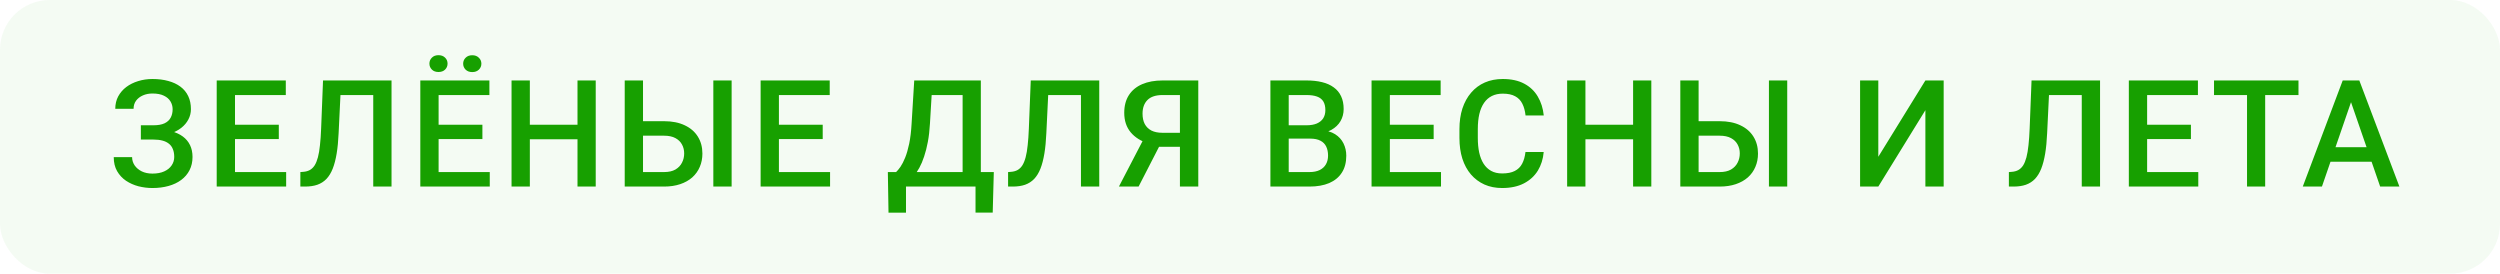 <?xml version="1.0" encoding="UTF-8"?> <svg xmlns="http://www.w3.org/2000/svg" width="201" height="22" viewBox="0 0 201 22" fill="none"><rect width="201" height="22" rx="4" fill="#17A000" fill-opacity="0.05"></rect><path d="M12.508 10.91H11.325V10.072H12.344C12.707 10.072 13.002 10.02 13.229 9.914C13.456 9.805 13.62 9.654 13.721 9.463C13.827 9.268 13.879 9.041 13.879 8.783C13.879 8.553 13.821 8.342 13.704 8.15C13.59 7.959 13.415 7.807 13.176 7.693C12.938 7.576 12.631 7.518 12.256 7.518C11.975 7.518 11.719 7.568 11.489 7.67C11.258 7.771 11.075 7.914 10.938 8.098C10.805 8.281 10.739 8.498 10.739 8.748H9.268C9.268 8.377 9.346 8.045 9.502 7.752C9.663 7.455 9.879 7.203 10.153 6.996C10.43 6.789 10.748 6.631 11.108 6.521C11.471 6.408 11.854 6.352 12.256 6.352C12.725 6.352 13.149 6.404 13.528 6.51C13.907 6.611 14.233 6.764 14.506 6.967C14.78 7.17 14.989 7.424 15.133 7.729C15.278 8.029 15.35 8.379 15.35 8.777C15.35 9.07 15.282 9.346 15.145 9.604C15.012 9.861 14.821 10.088 14.571 10.283C14.321 10.479 14.02 10.633 13.668 10.746C13.321 10.855 12.934 10.91 12.508 10.91ZM11.325 10.4H12.508C12.981 10.4 13.401 10.449 13.768 10.547C14.135 10.645 14.446 10.787 14.7 10.975C14.954 11.162 15.147 11.395 15.28 11.672C15.412 11.945 15.479 12.26 15.479 12.615C15.479 13.014 15.399 13.369 15.239 13.682C15.082 13.99 14.86 14.252 14.571 14.467C14.282 14.682 13.94 14.844 13.545 14.953C13.155 15.062 12.725 15.117 12.256 15.117C11.877 15.117 11.502 15.07 11.131 14.977C10.764 14.879 10.43 14.73 10.129 14.531C9.832 14.328 9.594 14.07 9.414 13.758C9.235 13.445 9.145 13.07 9.145 12.633H10.621C10.621 12.875 10.69 13.098 10.827 13.301C10.967 13.5 11.159 13.66 11.401 13.781C11.647 13.898 11.932 13.957 12.256 13.957C12.627 13.957 12.942 13.898 13.2 13.781C13.461 13.664 13.661 13.504 13.797 13.301C13.938 13.098 14.008 12.869 14.008 12.615C14.008 12.373 13.971 12.164 13.897 11.988C13.827 11.809 13.721 11.664 13.581 11.555C13.44 11.441 13.266 11.357 13.059 11.303C12.852 11.248 12.614 11.221 12.344 11.221H11.325V10.4ZM23.007 13.834V15H18.478V13.834H23.007ZM18.894 6.469V15H17.423V6.469H18.894ZM22.416 10.031V11.18H18.478V10.031H22.416ZM22.978 6.469V7.641H18.478V6.469H22.978ZM30.354 6.469V7.641H26.265V6.469H30.354ZM31.479 6.469V15H30.009V6.469H31.479ZM25.971 6.469H27.43L27.225 10.705C27.198 11.326 27.145 11.873 27.067 12.346C26.989 12.818 26.884 13.223 26.751 13.559C26.618 13.895 26.45 14.17 26.247 14.385C26.044 14.596 25.8 14.752 25.515 14.854C25.233 14.951 24.903 15 24.524 15H24.149V13.834L24.378 13.816C24.585 13.801 24.762 13.752 24.911 13.67C25.063 13.584 25.192 13.459 25.298 13.295C25.403 13.127 25.491 12.91 25.561 12.645C25.632 12.379 25.686 12.055 25.725 11.672C25.768 11.289 25.8 10.842 25.819 10.33L25.971 6.469ZM39.377 13.834V15H34.848V13.834H39.377ZM35.264 6.469V15H33.793V6.469H35.264ZM38.785 10.031V11.18H34.848V10.031H38.785ZM39.348 6.469V7.641H34.848V6.469H39.348ZM34.525 5.115C34.525 4.924 34.592 4.764 34.725 4.635C34.857 4.502 35.033 4.436 35.252 4.436C35.475 4.436 35.652 4.502 35.785 4.635C35.918 4.764 35.984 4.924 35.984 5.115C35.984 5.303 35.918 5.463 35.785 5.596C35.652 5.725 35.475 5.789 35.252 5.789C35.033 5.789 34.857 5.725 34.725 5.596C34.592 5.463 34.525 5.303 34.525 5.115ZM37.238 5.121C37.238 4.93 37.305 4.77 37.438 4.641C37.57 4.508 37.748 4.441 37.971 4.441C38.19 4.441 38.365 4.508 38.498 4.641C38.635 4.77 38.703 4.93 38.703 5.121C38.703 5.309 38.635 5.469 38.498 5.602C38.365 5.73 38.19 5.795 37.971 5.795C37.748 5.795 37.57 5.73 37.438 5.602C37.305 5.469 37.238 5.309 37.238 5.121ZM46.765 10.031V11.197H42.236V10.031H46.765ZM42.599 6.469V15H41.128V6.469H42.599ZM47.896 6.469V15H46.431V6.469H47.896ZM51.241 9.744H53.391C54.039 9.744 54.592 9.854 55.049 10.072C55.51 10.287 55.862 10.59 56.104 10.98C56.35 11.371 56.473 11.826 56.473 12.346C56.473 12.736 56.403 13.094 56.262 13.418C56.125 13.742 55.924 14.023 55.659 14.262C55.393 14.496 55.069 14.678 54.686 14.807C54.307 14.935 53.875 15 53.391 15H50.227V6.469H51.698V13.834H53.391C53.762 13.834 54.067 13.766 54.305 13.629C54.543 13.488 54.719 13.305 54.832 13.078C54.95 12.852 55.008 12.604 55.008 12.334C55.008 12.072 54.95 11.834 54.832 11.619C54.719 11.404 54.543 11.232 54.305 11.104C54.067 10.975 53.762 10.91 53.391 10.91H51.241V9.744ZM58.823 6.469V15H57.352V6.469H58.823ZM66.738 13.834V15H62.209V13.834H66.738ZM62.625 6.469V15H61.154V6.469H62.625ZM66.146 10.031V11.18H62.209V10.031H66.146ZM66.709 6.469V7.641H62.209V6.469H66.709ZM78.766 13.834V15H72.478V13.834H78.766ZM72.842 13.834V17.098H71.436L71.383 13.834H72.842ZM79.902 13.834L79.814 17.092H78.432V13.834H79.902ZM77.734 6.469V7.641H73.797V6.469H77.734ZM78.859 6.469V15H77.394V6.469H78.859ZM73.504 6.469H74.975L74.769 9.926C74.738 10.473 74.682 10.965 74.6 11.402C74.518 11.84 74.418 12.232 74.301 12.58C74.188 12.924 74.059 13.229 73.914 13.494C73.769 13.756 73.615 13.982 73.451 14.174C73.287 14.365 73.119 14.529 72.947 14.666C72.779 14.799 72.613 14.91 72.449 15H71.664V13.834H72.045C72.15 13.736 72.268 13.596 72.397 13.412C72.525 13.225 72.65 12.98 72.772 12.68C72.897 12.375 73.006 11.998 73.1 11.549C73.193 11.1 73.258 10.559 73.293 9.926L73.504 6.469ZM87.255 6.469V7.641H83.165V6.469H87.255ZM88.38 6.469V15H86.909V6.469H88.38ZM82.872 6.469H84.331L84.126 10.705C84.099 11.326 84.046 11.873 83.968 12.346C83.89 12.818 83.784 13.223 83.652 13.559C83.519 13.895 83.351 14.17 83.148 14.385C82.945 14.596 82.7 14.752 82.415 14.854C82.134 14.951 81.804 15 81.425 15H81.05V13.834L81.278 13.816C81.486 13.801 81.663 13.752 81.812 13.67C81.964 13.584 82.093 13.459 82.198 13.295C82.304 13.127 82.392 12.91 82.462 12.645C82.532 12.379 82.587 12.055 82.626 11.672C82.669 11.289 82.7 10.842 82.72 10.33L82.872 6.469ZM95.317 11.801H92.967L92.387 11.56C91.743 11.357 91.248 11.049 90.905 10.635C90.561 10.221 90.389 9.699 90.389 9.07C90.389 8.508 90.514 8.033 90.764 7.646C91.014 7.26 91.37 6.967 91.831 6.768C92.295 6.568 92.844 6.469 93.477 6.469H96.342V15H94.866V7.641H93.477C92.93 7.641 92.524 7.773 92.258 8.039C91.993 8.305 91.86 8.672 91.86 9.141C91.86 9.461 91.918 9.736 92.036 9.967C92.157 10.193 92.334 10.369 92.569 10.494C92.807 10.615 93.102 10.676 93.454 10.676H95.317V11.801ZM93.524 11.145L91.543 15H89.961L91.965 11.145H93.524ZM105.341 11.145H103.167L103.155 10.072H105.054C105.374 10.072 105.645 10.025 105.868 9.932C106.095 9.834 106.266 9.695 106.384 9.516C106.501 9.332 106.559 9.111 106.559 8.854C106.559 8.568 106.505 8.336 106.395 8.156C106.286 7.977 106.118 7.846 105.891 7.764C105.669 7.682 105.384 7.641 105.036 7.641H103.612V15H102.141V6.469H105.036C105.505 6.469 105.923 6.514 106.29 6.604C106.661 6.693 106.975 6.834 107.233 7.025C107.495 7.213 107.692 7.451 107.825 7.74C107.962 8.029 108.03 8.373 108.03 8.771C108.03 9.123 107.946 9.445 107.778 9.738C107.61 10.027 107.362 10.264 107.034 10.447C106.706 10.631 106.298 10.74 105.809 10.775L105.341 11.145ZM105.276 15H102.704L103.366 13.834H105.276C105.608 13.834 105.886 13.779 106.108 13.67C106.331 13.557 106.497 13.402 106.606 13.207C106.72 13.008 106.776 12.775 106.776 12.51C106.776 12.232 106.727 11.992 106.63 11.789C106.532 11.582 106.378 11.424 106.167 11.315C105.956 11.201 105.68 11.145 105.341 11.145H103.688L103.7 10.072H105.85L106.184 10.477C106.653 10.492 107.038 10.596 107.339 10.787C107.643 10.979 107.87 11.227 108.018 11.531C108.167 11.836 108.241 12.164 108.241 12.516C108.241 13.059 108.122 13.514 107.884 13.881C107.649 14.248 107.311 14.527 106.87 14.719C106.429 14.906 105.897 15 105.276 15ZM115.857 13.834V15H111.328V13.834H115.857ZM111.744 6.469V15H110.273V6.469H111.744ZM115.266 10.031V11.18H111.328V10.031H115.266ZM115.828 6.469V7.641H111.328V6.469H115.828ZM122.648 12.223H124.113C124.066 12.781 123.909 13.279 123.644 13.717C123.378 14.15 123.005 14.492 122.525 14.742C122.044 14.992 121.46 15.117 120.773 15.117C120.245 15.117 119.771 15.023 119.349 14.836C118.927 14.645 118.566 14.375 118.265 14.027C117.964 13.676 117.734 13.252 117.573 12.756C117.417 12.26 117.339 11.705 117.339 11.092V10.383C117.339 9.77 117.419 9.215 117.579 8.719C117.743 8.223 117.978 7.799 118.282 7.447C118.587 7.092 118.952 6.82 119.378 6.633C119.808 6.445 120.29 6.352 120.825 6.352C121.505 6.352 122.079 6.477 122.548 6.727C123.017 6.977 123.38 7.322 123.638 7.764C123.9 8.205 124.06 8.711 124.118 9.281H122.654C122.614 8.914 122.529 8.6 122.396 8.338C122.267 8.076 122.075 7.877 121.821 7.74C121.568 7.6 121.236 7.529 120.825 7.529C120.489 7.529 120.196 7.592 119.946 7.717C119.696 7.842 119.488 8.025 119.32 8.268C119.152 8.51 119.025 8.809 118.939 9.164C118.857 9.516 118.816 9.918 118.816 10.371V11.092C118.816 11.521 118.853 11.912 118.927 12.264C119.005 12.611 119.122 12.91 119.279 13.16C119.439 13.41 119.642 13.604 119.888 13.74C120.134 13.877 120.429 13.945 120.773 13.945C121.191 13.945 121.529 13.879 121.786 13.746C122.048 13.613 122.245 13.42 122.378 13.166C122.515 12.908 122.605 12.594 122.648 12.223ZM131.635 10.031V11.197H127.106V10.031H131.635ZM127.469 6.469V15H125.998V6.469H127.469ZM132.766 6.469V15H131.301V6.469H132.766ZM136.111 9.744H138.261C138.91 9.744 139.463 9.854 139.92 10.072C140.38 10.287 140.732 10.59 140.974 10.98C141.22 11.371 141.343 11.826 141.343 12.346C141.343 12.736 141.273 13.094 141.132 13.418C140.996 13.742 140.795 14.023 140.529 14.262C140.263 14.496 139.939 14.678 139.556 14.807C139.177 14.935 138.746 15 138.261 15H135.097V6.469H136.568V13.834H138.261C138.632 13.834 138.937 13.766 139.175 13.629C139.414 13.488 139.589 13.305 139.703 13.078C139.82 12.852 139.879 12.604 139.879 12.334C139.879 12.072 139.82 11.834 139.703 11.619C139.589 11.404 139.414 11.232 139.175 11.104C138.937 10.975 138.632 10.91 138.261 10.91H136.111V9.744ZM143.693 6.469V15H142.222V6.469H143.693ZM151.016 12.604L154.801 6.469H156.271V15H154.801V8.859L151.016 15H149.551V6.469H151.016V12.604ZM167.719 6.469V7.641H163.629V6.469H167.719ZM168.844 6.469V15H167.373V6.469H168.844ZM163.336 6.469H164.795L164.59 10.705C164.563 11.326 164.51 11.873 164.432 12.346C164.354 12.818 164.248 13.223 164.116 13.559C163.983 13.895 163.815 14.17 163.612 14.385C163.409 14.596 163.164 14.752 162.879 14.854C162.598 14.951 162.268 15 161.889 15H161.514V13.834L161.743 13.816C161.95 13.801 162.127 13.752 162.276 13.67C162.428 13.584 162.557 13.459 162.663 13.295C162.768 13.127 162.856 12.91 162.926 12.645C162.996 12.379 163.051 12.055 163.09 11.672C163.133 11.289 163.164 10.842 163.184 10.33L163.336 6.469ZM176.742 13.834V15H172.213V13.834H176.742ZM172.629 6.469V15H171.158V6.469H172.629ZM176.15 10.031V11.18H172.213V10.031H176.15ZM176.713 6.469V7.641H172.213V6.469H176.713ZM182.12 6.469V15H180.661V6.469H182.12ZM184.798 6.469V7.641H178.007V6.469H184.798ZM189.232 7.605L186.684 15H185.143L188.354 6.469H189.338L189.232 7.605ZM191.365 15L188.811 7.605L188.699 6.469H189.689L192.912 15H191.365ZM191.242 11.836V13.002H186.602V11.836H191.242Z" fill="#17A000"></path></svg> 